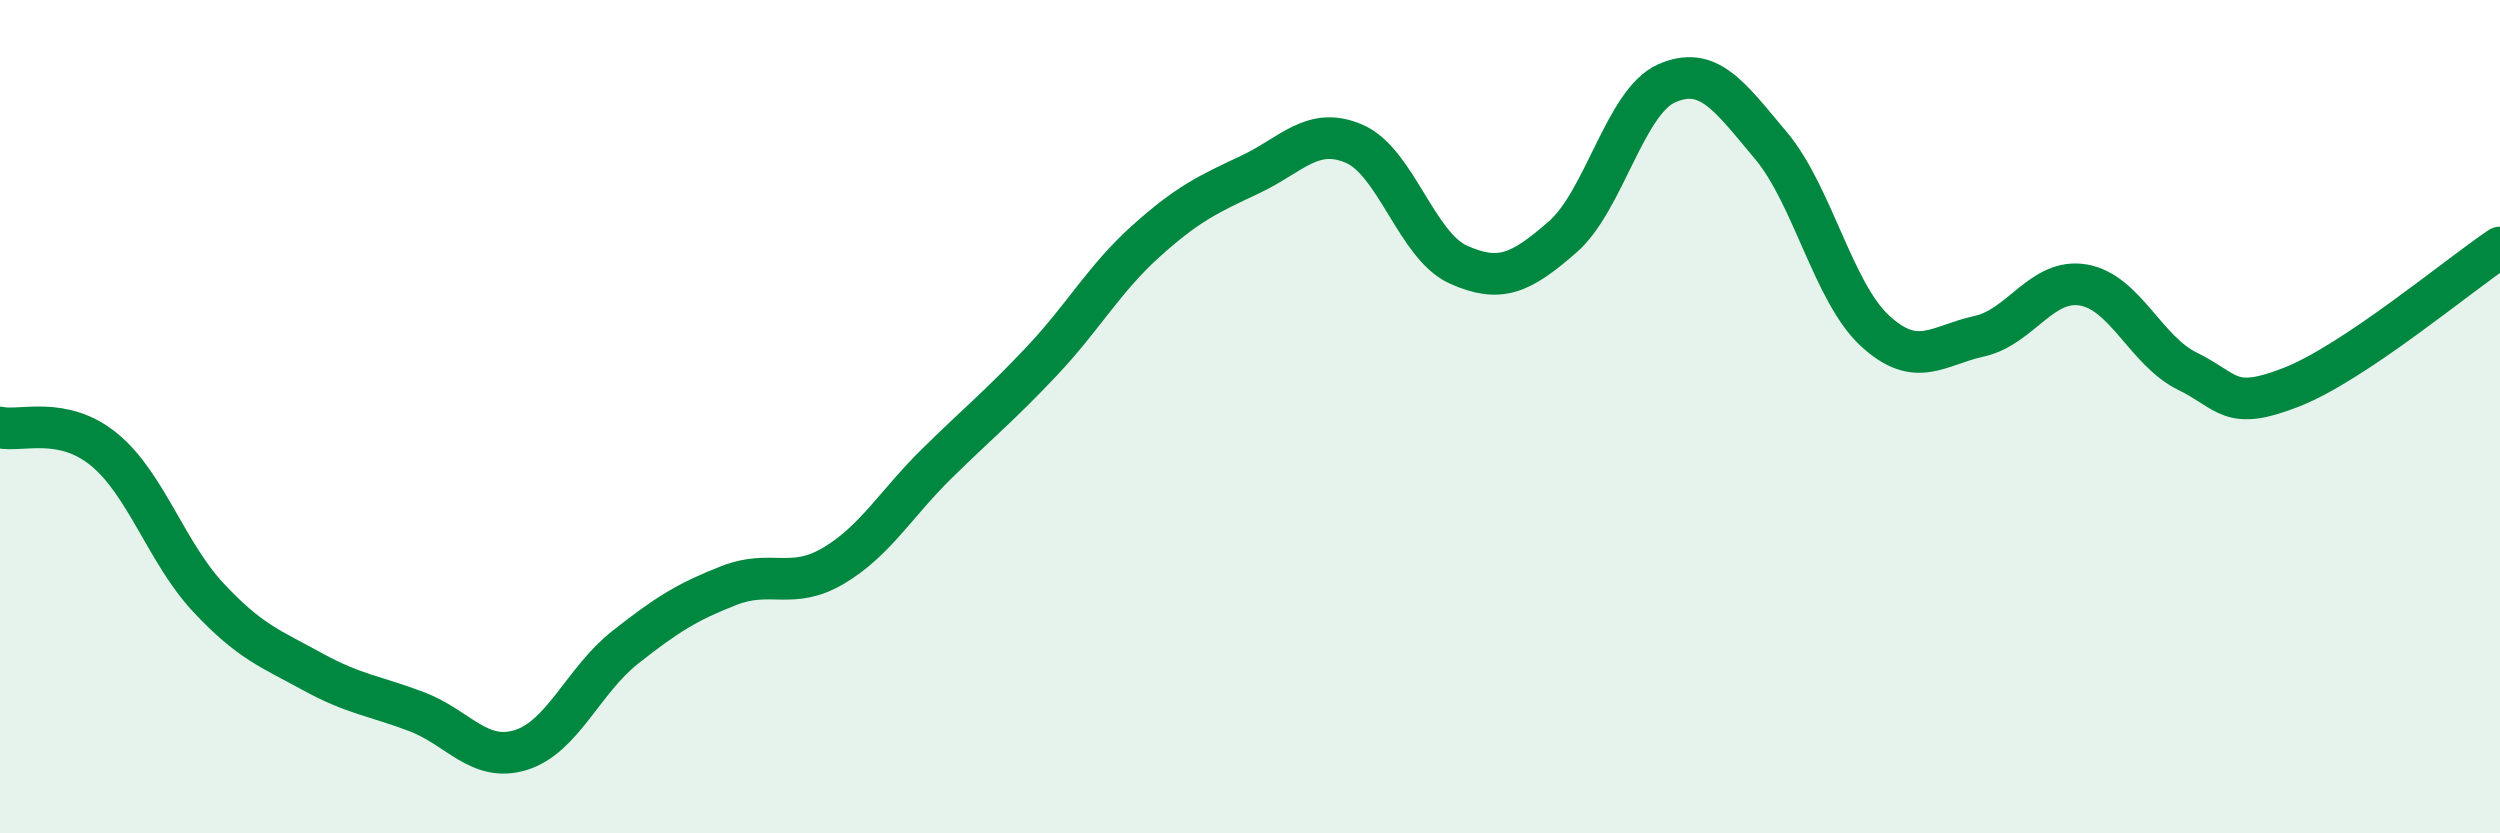 
    <svg width="60" height="20" viewBox="0 0 60 20" xmlns="http://www.w3.org/2000/svg">
      <path
        d="M 0,10.26 C 0.5,10.37 1.5,9.97 2.5,10.79 C 3.5,11.61 4,13.27 5,14.34 C 6,15.41 6.5,15.57 7.5,16.12 C 8.5,16.67 9,16.7 10,17.08 C 11,17.46 11.5,18.31 12.5,18 C 13.5,17.69 14,16.33 15,15.54 C 16,14.75 16.5,14.44 17.5,14.05 C 18.5,13.66 19,14.17 20,13.58 C 21,12.99 21.5,12.09 22.5,11.11 C 23.5,10.13 24,9.73 25,8.67 C 26,7.61 26.5,6.69 27.5,5.79 C 28.5,4.89 29,4.66 30,4.19 C 31,3.72 31.5,3.02 32.5,3.45 C 33.5,3.88 34,5.9 35,6.35 C 36,6.8 36.5,6.56 37.5,5.69 C 38.5,4.82 39,2.44 40,2 C 41,1.56 41.5,2.3 42.5,3.49 C 43.5,4.68 44,7.02 45,7.94 C 46,8.86 46.5,8.29 47.5,8.07 C 48.5,7.85 49,6.67 50,6.84 C 51,7.01 51.5,8.42 52.5,8.91 C 53.5,9.4 53.5,9.88 55,9.29 C 56.5,8.7 59,6.61 60,5.94L60 20L0 20Z"
        fill="#008740"
        opacity="0.1"
        stroke-linecap="round"
        stroke-linejoin="round"
      />
      <path
        d="M 0,10.26 C 0.5,10.37 1.5,9.97 2.5,10.79 C 3.5,11.61 4,13.27 5,14.34 C 6,15.41 6.5,15.57 7.5,16.12 C 8.5,16.67 9,16.7 10,17.08 C 11,17.46 11.5,18.31 12.5,18 C 13.5,17.69 14,16.33 15,15.54 C 16,14.75 16.5,14.44 17.5,14.05 C 18.5,13.66 19,14.17 20,13.58 C 21,12.99 21.5,12.09 22.5,11.11 C 23.5,10.13 24,9.73 25,8.67 C 26,7.61 26.5,6.69 27.5,5.79 C 28.5,4.89 29,4.66 30,4.19 C 31,3.72 31.5,3.02 32.5,3.45 C 33.5,3.88 34,5.9 35,6.35 C 36,6.8 36.5,6.56 37.5,5.69 C 38.5,4.82 39,2.44 40,2 C 41,1.56 41.5,2.3 42.5,3.49 C 43.5,4.68 44,7.02 45,7.94 C 46,8.86 46.5,8.29 47.5,8.07 C 48.5,7.85 49,6.67 50,6.84 C 51,7.01 51.5,8.42 52.5,8.91 C 53.5,9.4 53.5,9.88 55,9.29 C 56.5,8.7 59,6.61 60,5.94"
        stroke="#008740"
        stroke-width="1"
        fill="none"
        stroke-linecap="round"
        stroke-linejoin="round"
      />
    </svg>
  